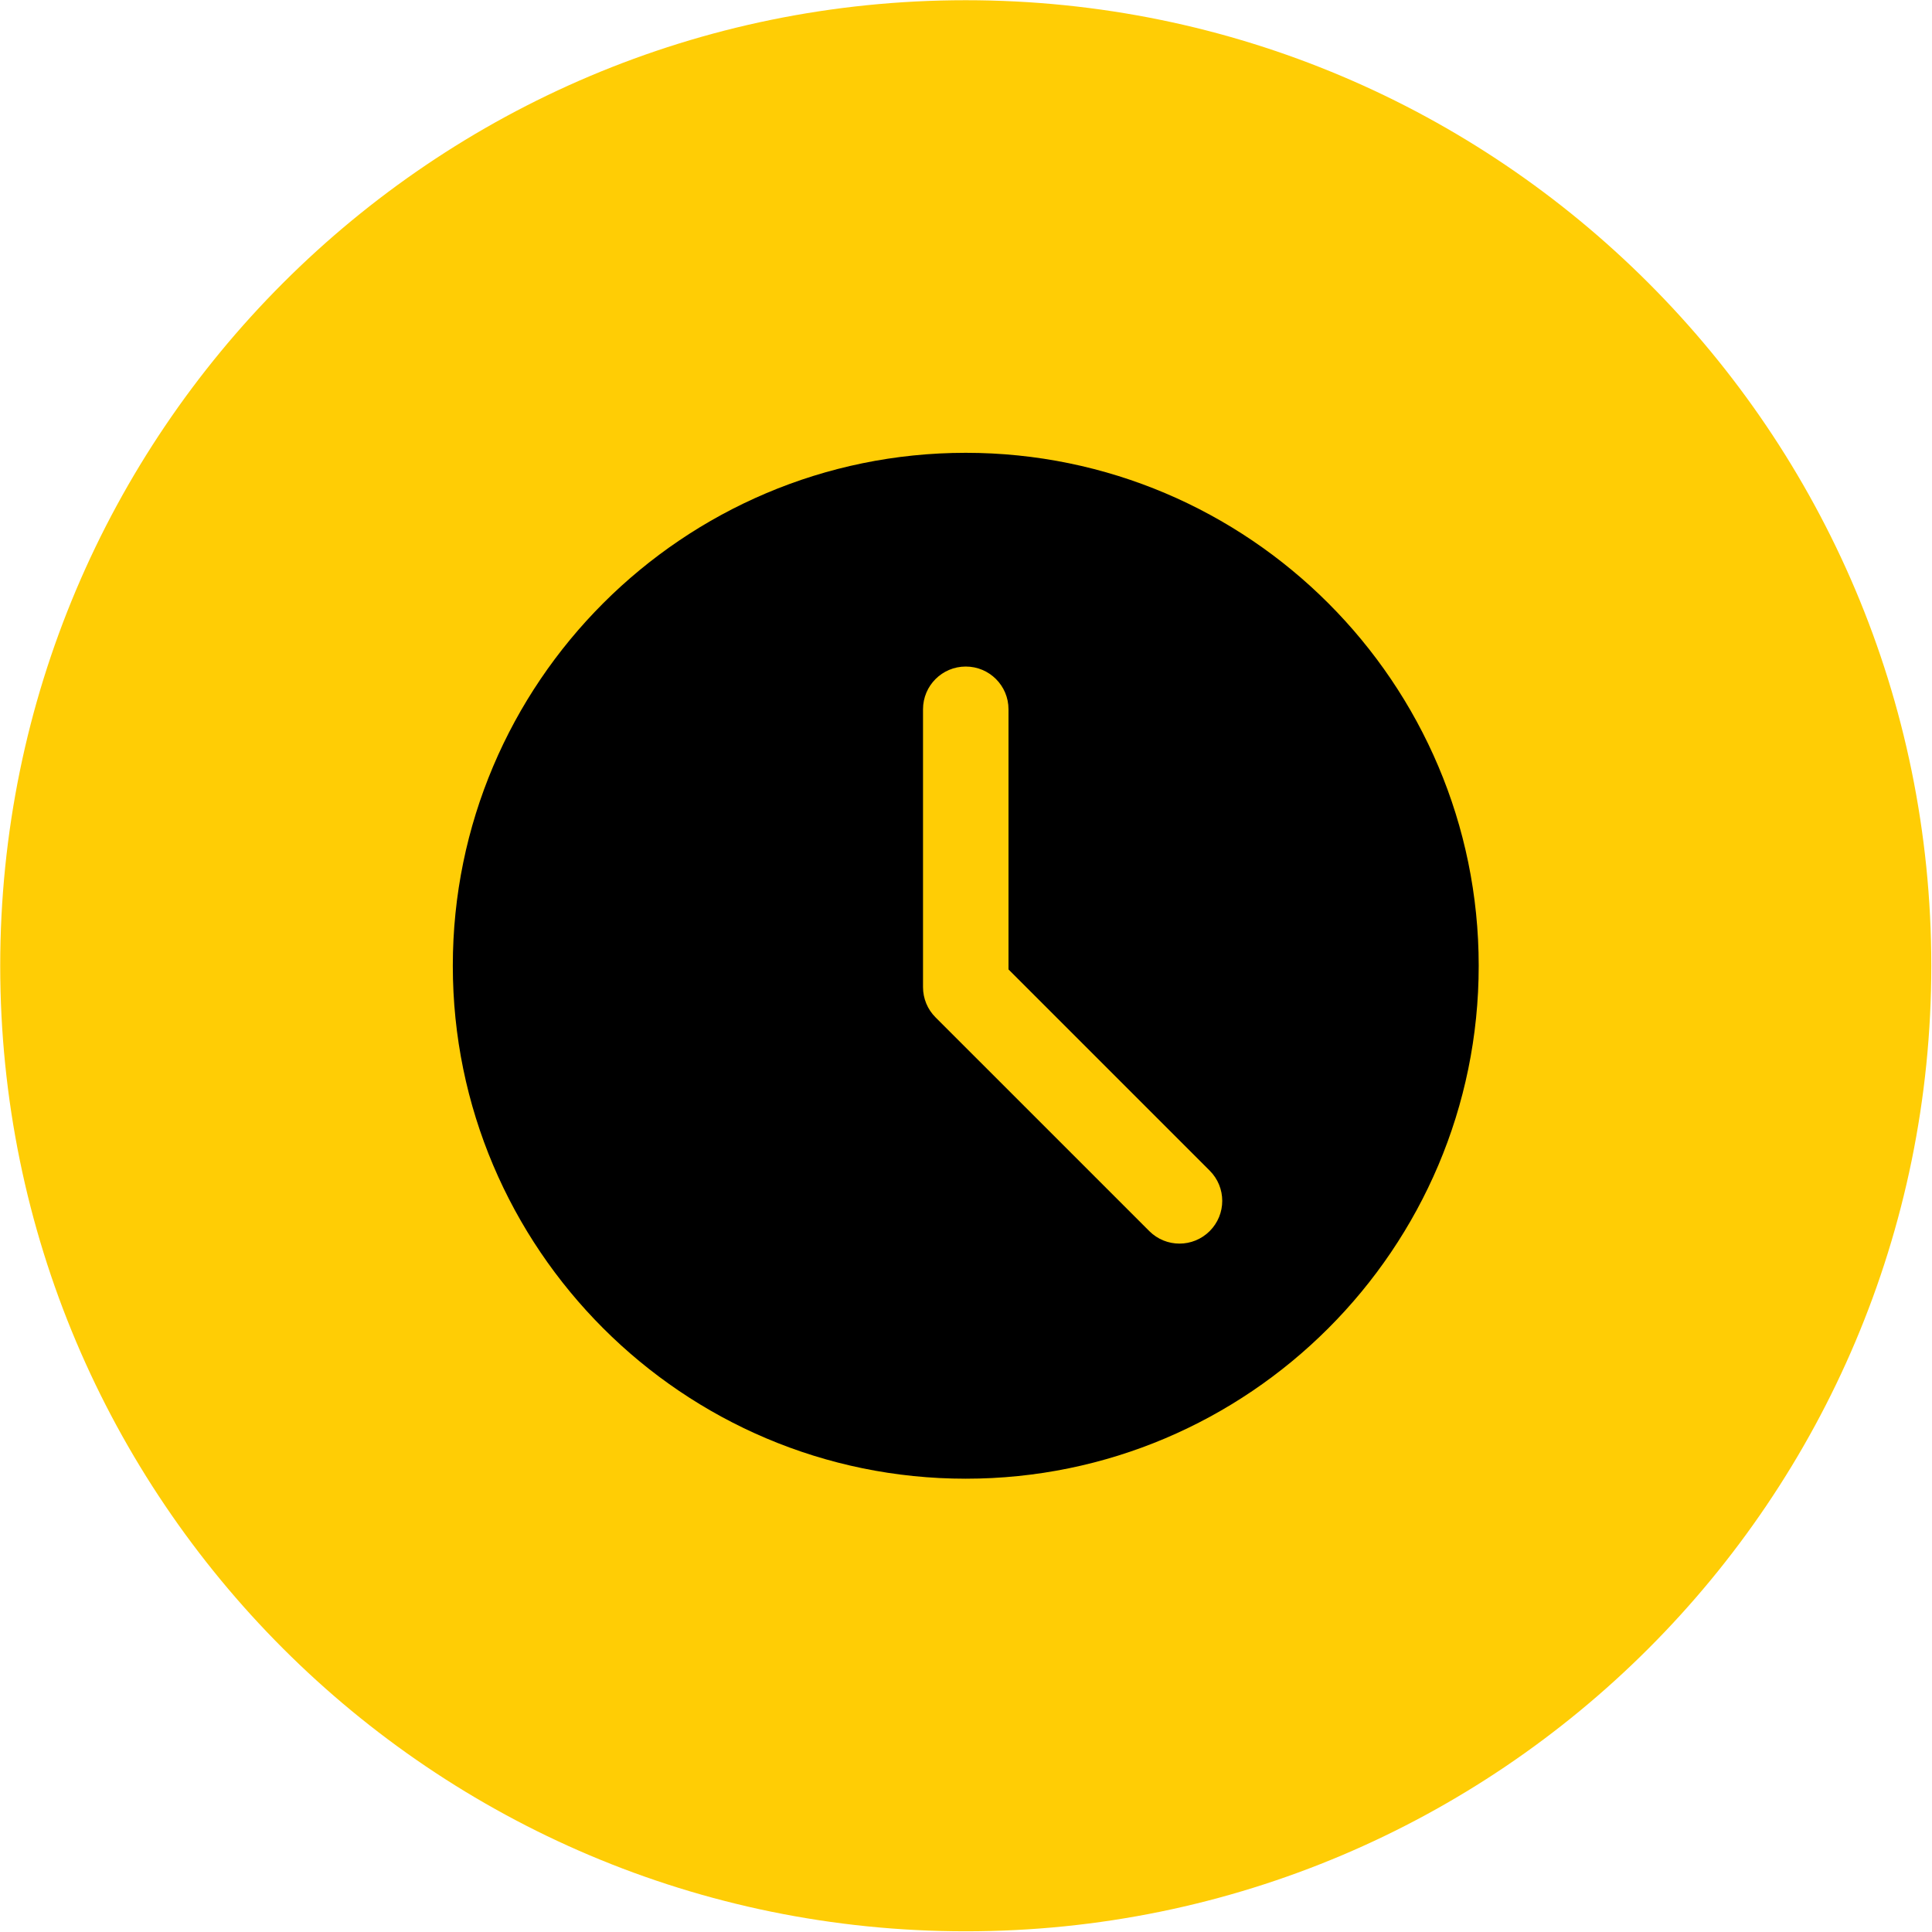 <svg version="1.1" xmlns="http://www.w3.org/2000/svg" xmlns:xlink="http://www.w3.org/1999/xlink" width="512pt" height="512pt" viewBox="0,0,256,256"><g transform="translate(60,60) scale(0.531,0.531)"><g fill="#ffcd05" fill-rule="nonzero" stroke="none" stroke-width="1" stroke-linecap="butt" stroke-linejoin="miter" stroke-miterlimit="10" stroke-dasharray="" stroke-dashoffset="0" font-family="none" font-weight="none" font-size="none" text-anchor="none" style="mix-blend-mode: normal"><path d="M128,368.941c-133.068,0 -240.941,-107.873 -240.941,-240.941v0c0,-133.068 107.873,-240.941 240.941,-240.941v0c133.068,0 240.941,107.873 240.941,240.941v0c0,133.068 -107.873,240.941 -240.941,240.941z" id="shape"></path></g><g fill="#000000" fill-rule="nonzero" stroke="none" stroke-width="1" stroke-linecap="butt" stroke-linejoin="miter" stroke-miterlimit="10" stroke-dasharray="" stroke-dashoffset="0" font-family="none" font-weight="none" font-size="none" text-anchor="none" style="mix-blend-mode: normal"><g transform="scale(0.5,0.5)"><path d="M256,0c-141.164,0 -256,114.836 -256,256c0,141.164 114.836,256 256,256c141.164,0 256,-114.836 256,-256c0,-141.164 -114.836,-256 -256,-256zM377.75,388.414c-4.16,4.16 -9.621,6.254 -15.082,6.254c-5.461,0 -10.926,-2.094 -15.082,-6.254l-106.668,-106.664c-4.012,-3.988 -6.25,-9.41 -6.25,-15.082v-138.668c0,-11.797 9.555,-21.332 21.332,-21.332c11.777,0 21.332,9.535 21.332,21.332v129.836l100.418,100.414c8.34,8.344 8.34,21.824 0,30.164zM377.75,388.414"></path></g></g></g></svg>